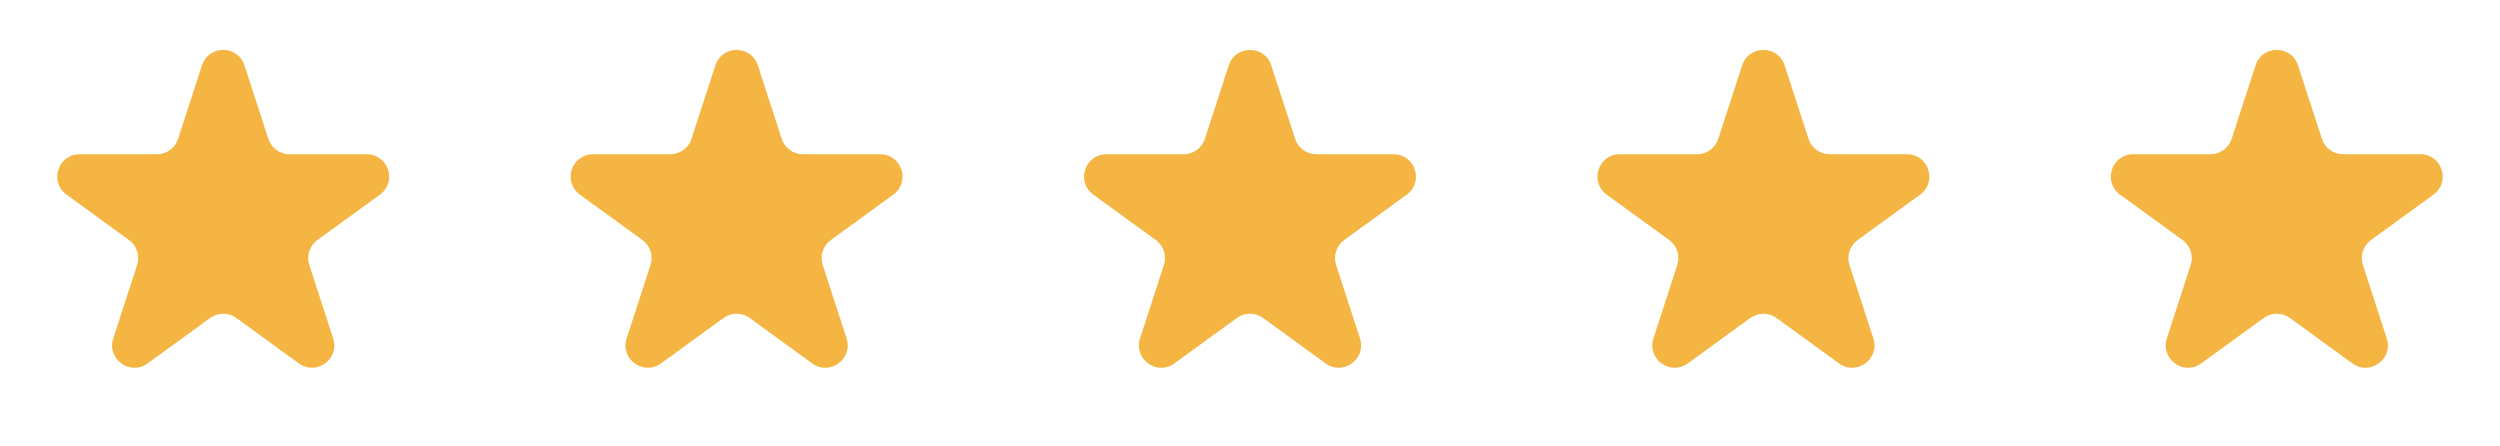 <svg width="112" height="20" viewBox="0 0 112 20" fill="none" xmlns="http://www.w3.org/2000/svg">
<path d="M9.049 2.927C9.348 2.006 10.652 2.006 10.951 2.927L12.021 6.219C12.155 6.631 12.539 6.91 12.972 6.91H16.433C17.402 6.91 17.804 8.149 17.021 8.719L14.22 10.753C13.87 11.008 13.723 11.459 13.857 11.871L14.927 15.163C15.226 16.084 14.172 16.851 13.388 16.281L10.588 14.247C10.237 13.992 9.763 13.992 9.412 14.247L6.612 16.281C5.828 16.851 4.774 16.084 5.073 15.163L6.143 11.871C6.277 11.459 6.13 11.008 5.779 10.753L2.979 8.719C2.196 8.149 2.598 6.91 3.567 6.91H7.028C7.462 6.91 7.846 6.631 7.979 6.219L9.049 2.927Z" fill="#F5B542"/>
<path d="M32.049 2.927C32.348 2.006 33.652 2.006 33.951 2.927L35.021 6.219C35.154 6.631 35.538 6.91 35.972 6.91H39.433C40.402 6.91 40.804 8.149 40.021 8.719L37.221 10.753C36.87 11.008 36.723 11.459 36.857 11.871L37.927 15.163C38.226 16.084 37.172 16.851 36.388 16.281L33.588 14.247C33.237 13.992 32.763 13.992 32.412 14.247L29.612 16.281C28.828 16.851 27.774 16.084 28.073 15.163L29.143 11.871C29.277 11.459 29.13 11.008 28.779 10.753L25.979 8.719C25.196 8.149 25.598 6.91 26.567 6.91H30.028C30.462 6.91 30.846 6.631 30.979 6.219L32.049 2.927Z" fill="#F5B542"/>
<path d="M55.049 2.927C55.348 2.006 56.652 2.006 56.951 2.927L58.021 6.219C58.154 6.631 58.538 6.91 58.972 6.91H62.433C63.402 6.91 63.804 8.149 63.021 8.719L60.221 10.753C59.87 11.008 59.723 11.459 59.857 11.871L60.927 15.163C61.226 16.084 60.172 16.851 59.388 16.281L56.588 14.247C56.237 13.992 55.763 13.992 55.412 14.247L52.612 16.281C51.828 16.851 50.774 16.084 51.073 15.163L52.143 11.871C52.277 11.459 52.13 11.008 51.779 10.753L48.979 8.719C48.196 8.149 48.598 6.91 49.567 6.91H53.028C53.462 6.91 53.846 6.631 53.979 6.219L55.049 2.927Z" fill="#F5B542"/>
<path d="M78.049 2.927C78.348 2.006 79.652 2.006 79.951 2.927L81.021 6.219C81.154 6.631 81.538 6.91 81.972 6.91H85.433C86.402 6.91 86.804 8.149 86.021 8.719L83.221 10.753C82.87 11.008 82.723 11.459 82.857 11.871L83.927 15.163C84.226 16.084 83.172 16.851 82.388 16.281L79.588 14.247C79.237 13.992 78.763 13.992 78.412 14.247L75.612 16.281C74.828 16.851 73.774 16.084 74.073 15.163L75.143 11.871C75.277 11.459 75.13 11.008 74.779 10.753L71.979 8.719C71.196 8.149 71.598 6.91 72.567 6.91H76.028C76.462 6.91 76.846 6.631 76.979 6.219L78.049 2.927Z" fill="#F5B542"/>
<path d="M101.049 2.927C101.348 2.006 102.652 2.006 102.951 2.927L104.021 6.219C104.155 6.631 104.538 6.91 104.972 6.91H108.433C109.402 6.91 109.804 8.149 109.021 8.719L106.22 10.753C105.87 11.008 105.723 11.459 105.857 11.871L106.927 15.163C107.226 16.084 106.172 16.851 105.388 16.281L102.588 14.247C102.237 13.992 101.763 13.992 101.412 14.247L98.612 16.281C97.828 16.851 96.774 16.084 97.073 15.163L98.143 11.871C98.277 11.459 98.13 11.008 97.779 10.753L94.979 8.719C94.196 8.149 94.598 6.91 95.567 6.91H99.028C99.462 6.91 99.846 6.631 99.979 6.219L101.049 2.927Z" fill="#F5B542"/>
</svg>
